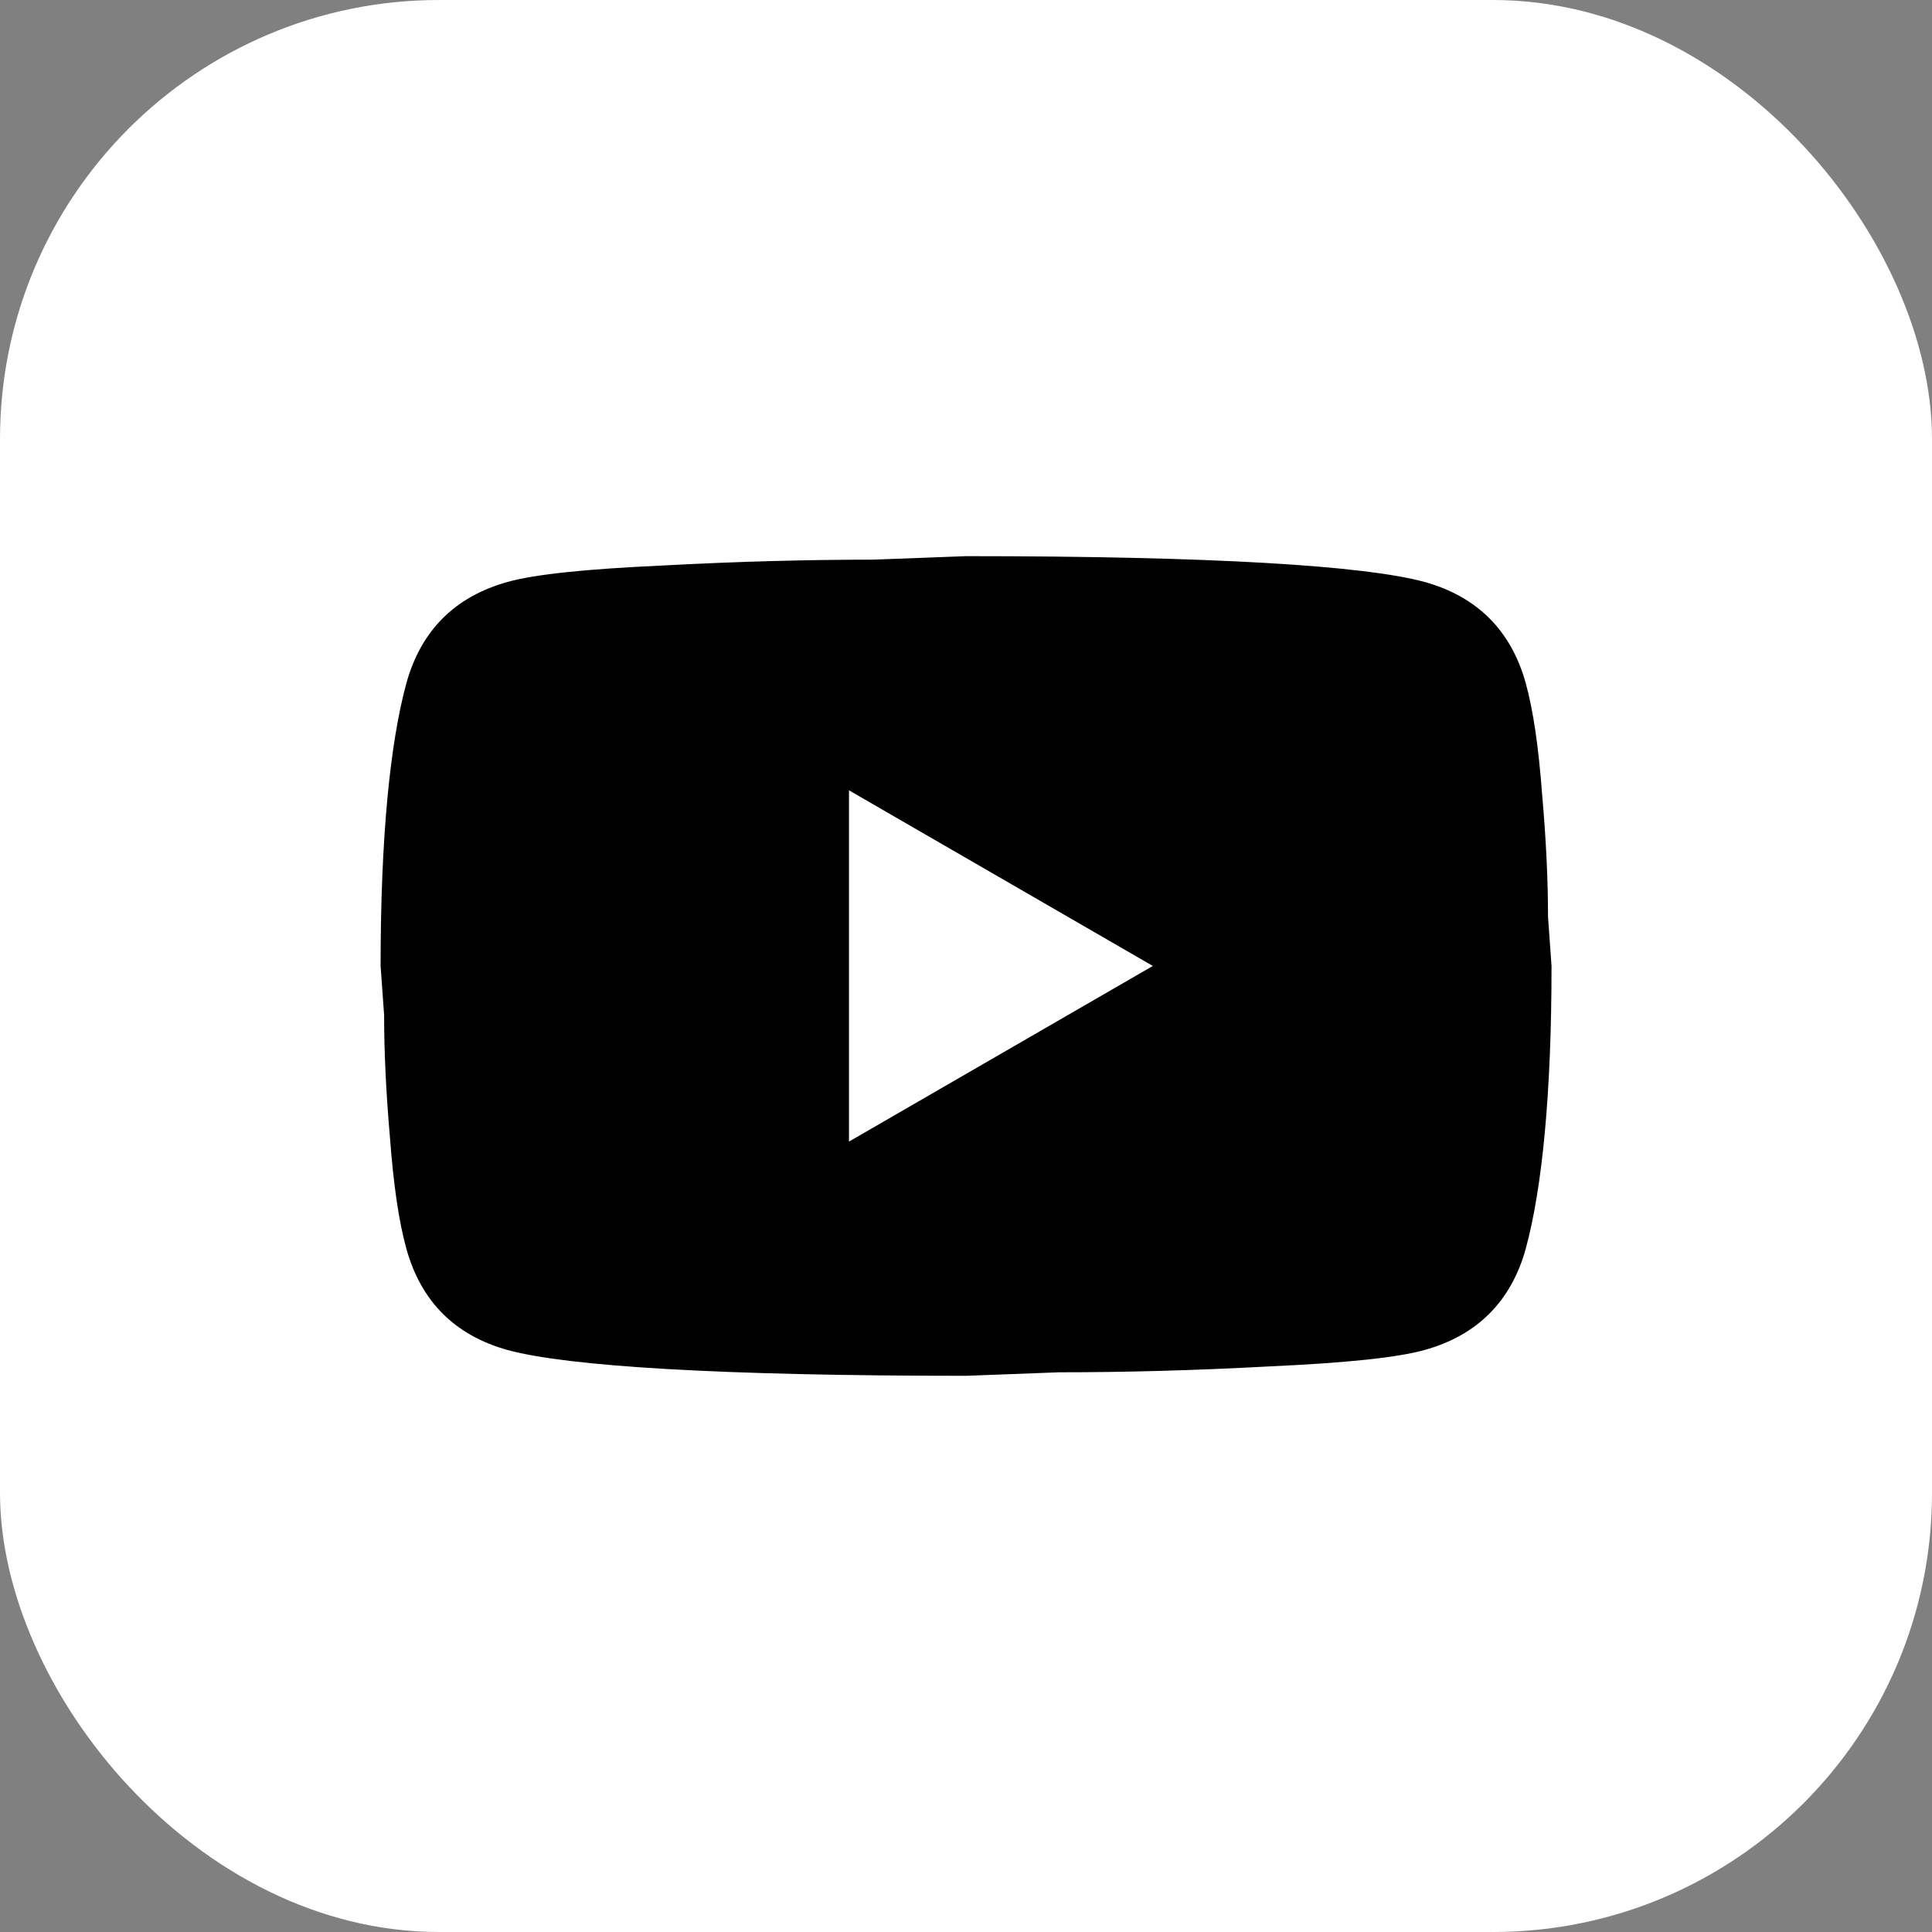 <?xml version="1.0" encoding="UTF-8"?> <svg xmlns="http://www.w3.org/2000/svg" width="44" height="44" viewBox="0 0 44 44" fill="none"><rect x="0" y="0" width="44" height="44" fill="#808080" stroke="none"/> <rect width="44" height="44" rx="10" fill="white"></rect> <path d="M19.335 25.999L26.255 21.999L19.335 17.999V25.999ZM34.748 15.559C34.921 16.186 35.041 17.026 35.121 18.093C35.215 19.159 35.255 20.079 35.255 20.879L35.335 21.999C35.335 24.919 35.121 27.066 34.748 28.439C34.415 29.639 33.641 30.413 32.441 30.746C31.815 30.919 30.668 31.039 28.908 31.119C27.175 31.213 25.588 31.253 24.121 31.253L22.001 31.333C16.415 31.333 12.935 31.119 11.561 30.746C10.361 30.413 9.588 29.639 9.255 28.439C9.081 27.813 8.961 26.973 8.881 25.906C8.788 24.839 8.748 23.919 8.748 23.119L8.668 21.999C8.668 19.079 8.881 16.933 9.255 15.559C9.588 14.359 10.361 13.586 11.561 13.253C12.188 13.079 13.335 12.959 15.095 12.879C16.828 12.786 18.415 12.746 19.881 12.746L22.001 12.666C27.588 12.666 31.068 12.879 32.441 13.253C33.641 13.586 34.415 14.359 34.748 15.559Z" fill="black"></path> </svg> 